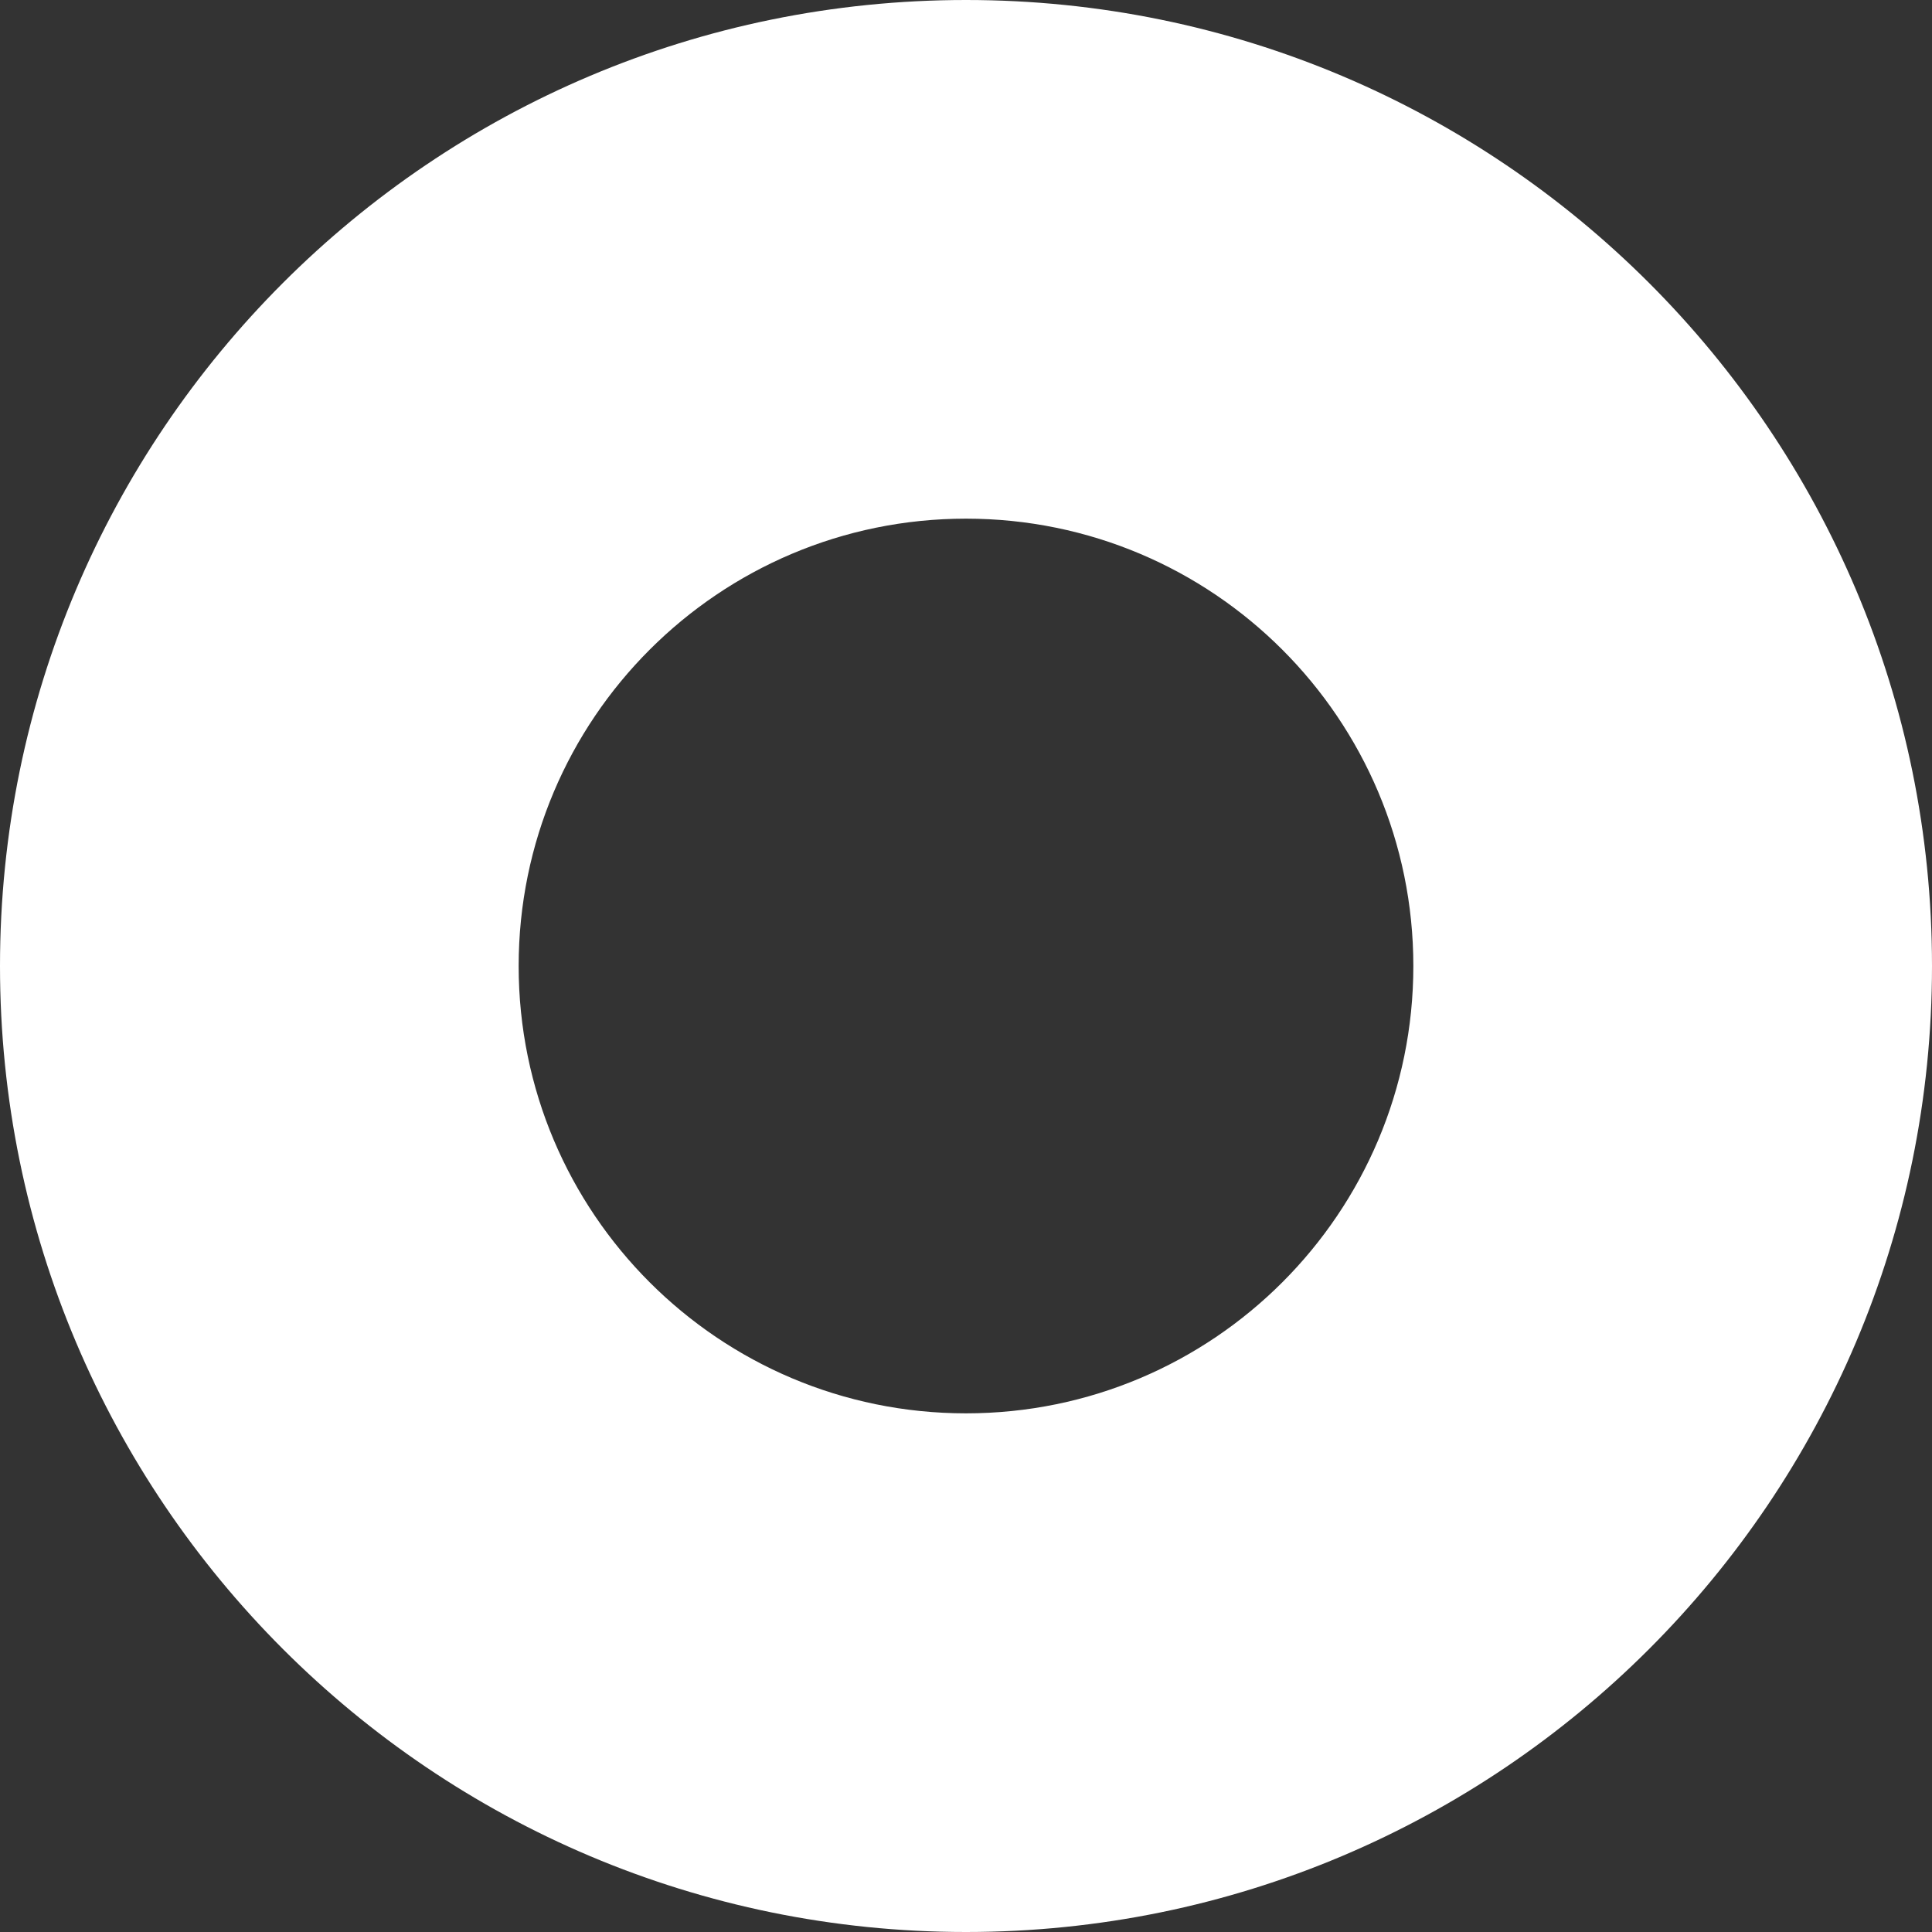 <?xml version="1.0" encoding="UTF-8"?> <svg xmlns="http://www.w3.org/2000/svg" width="112" height="112" viewBox="0 0 112 112" fill="none"><rect x="0" y="0" width="112" height="112" fill="#333333" stroke="none"/><path d="M112 56C112 86.928 86.928 112 56 112C25.072 112 0 86.928 0 56C0 25.072 25.072 0 56 0C86.928 0 112 25.072 112 56ZM30.067 56C30.067 70.322 41.678 81.933 56 81.933C70.322 81.933 81.933 70.322 81.933 56C81.933 41.678 70.322 30.067 56 30.067C41.678 30.067 30.067 41.678 30.067 56Z" fill="white"></path></svg> 